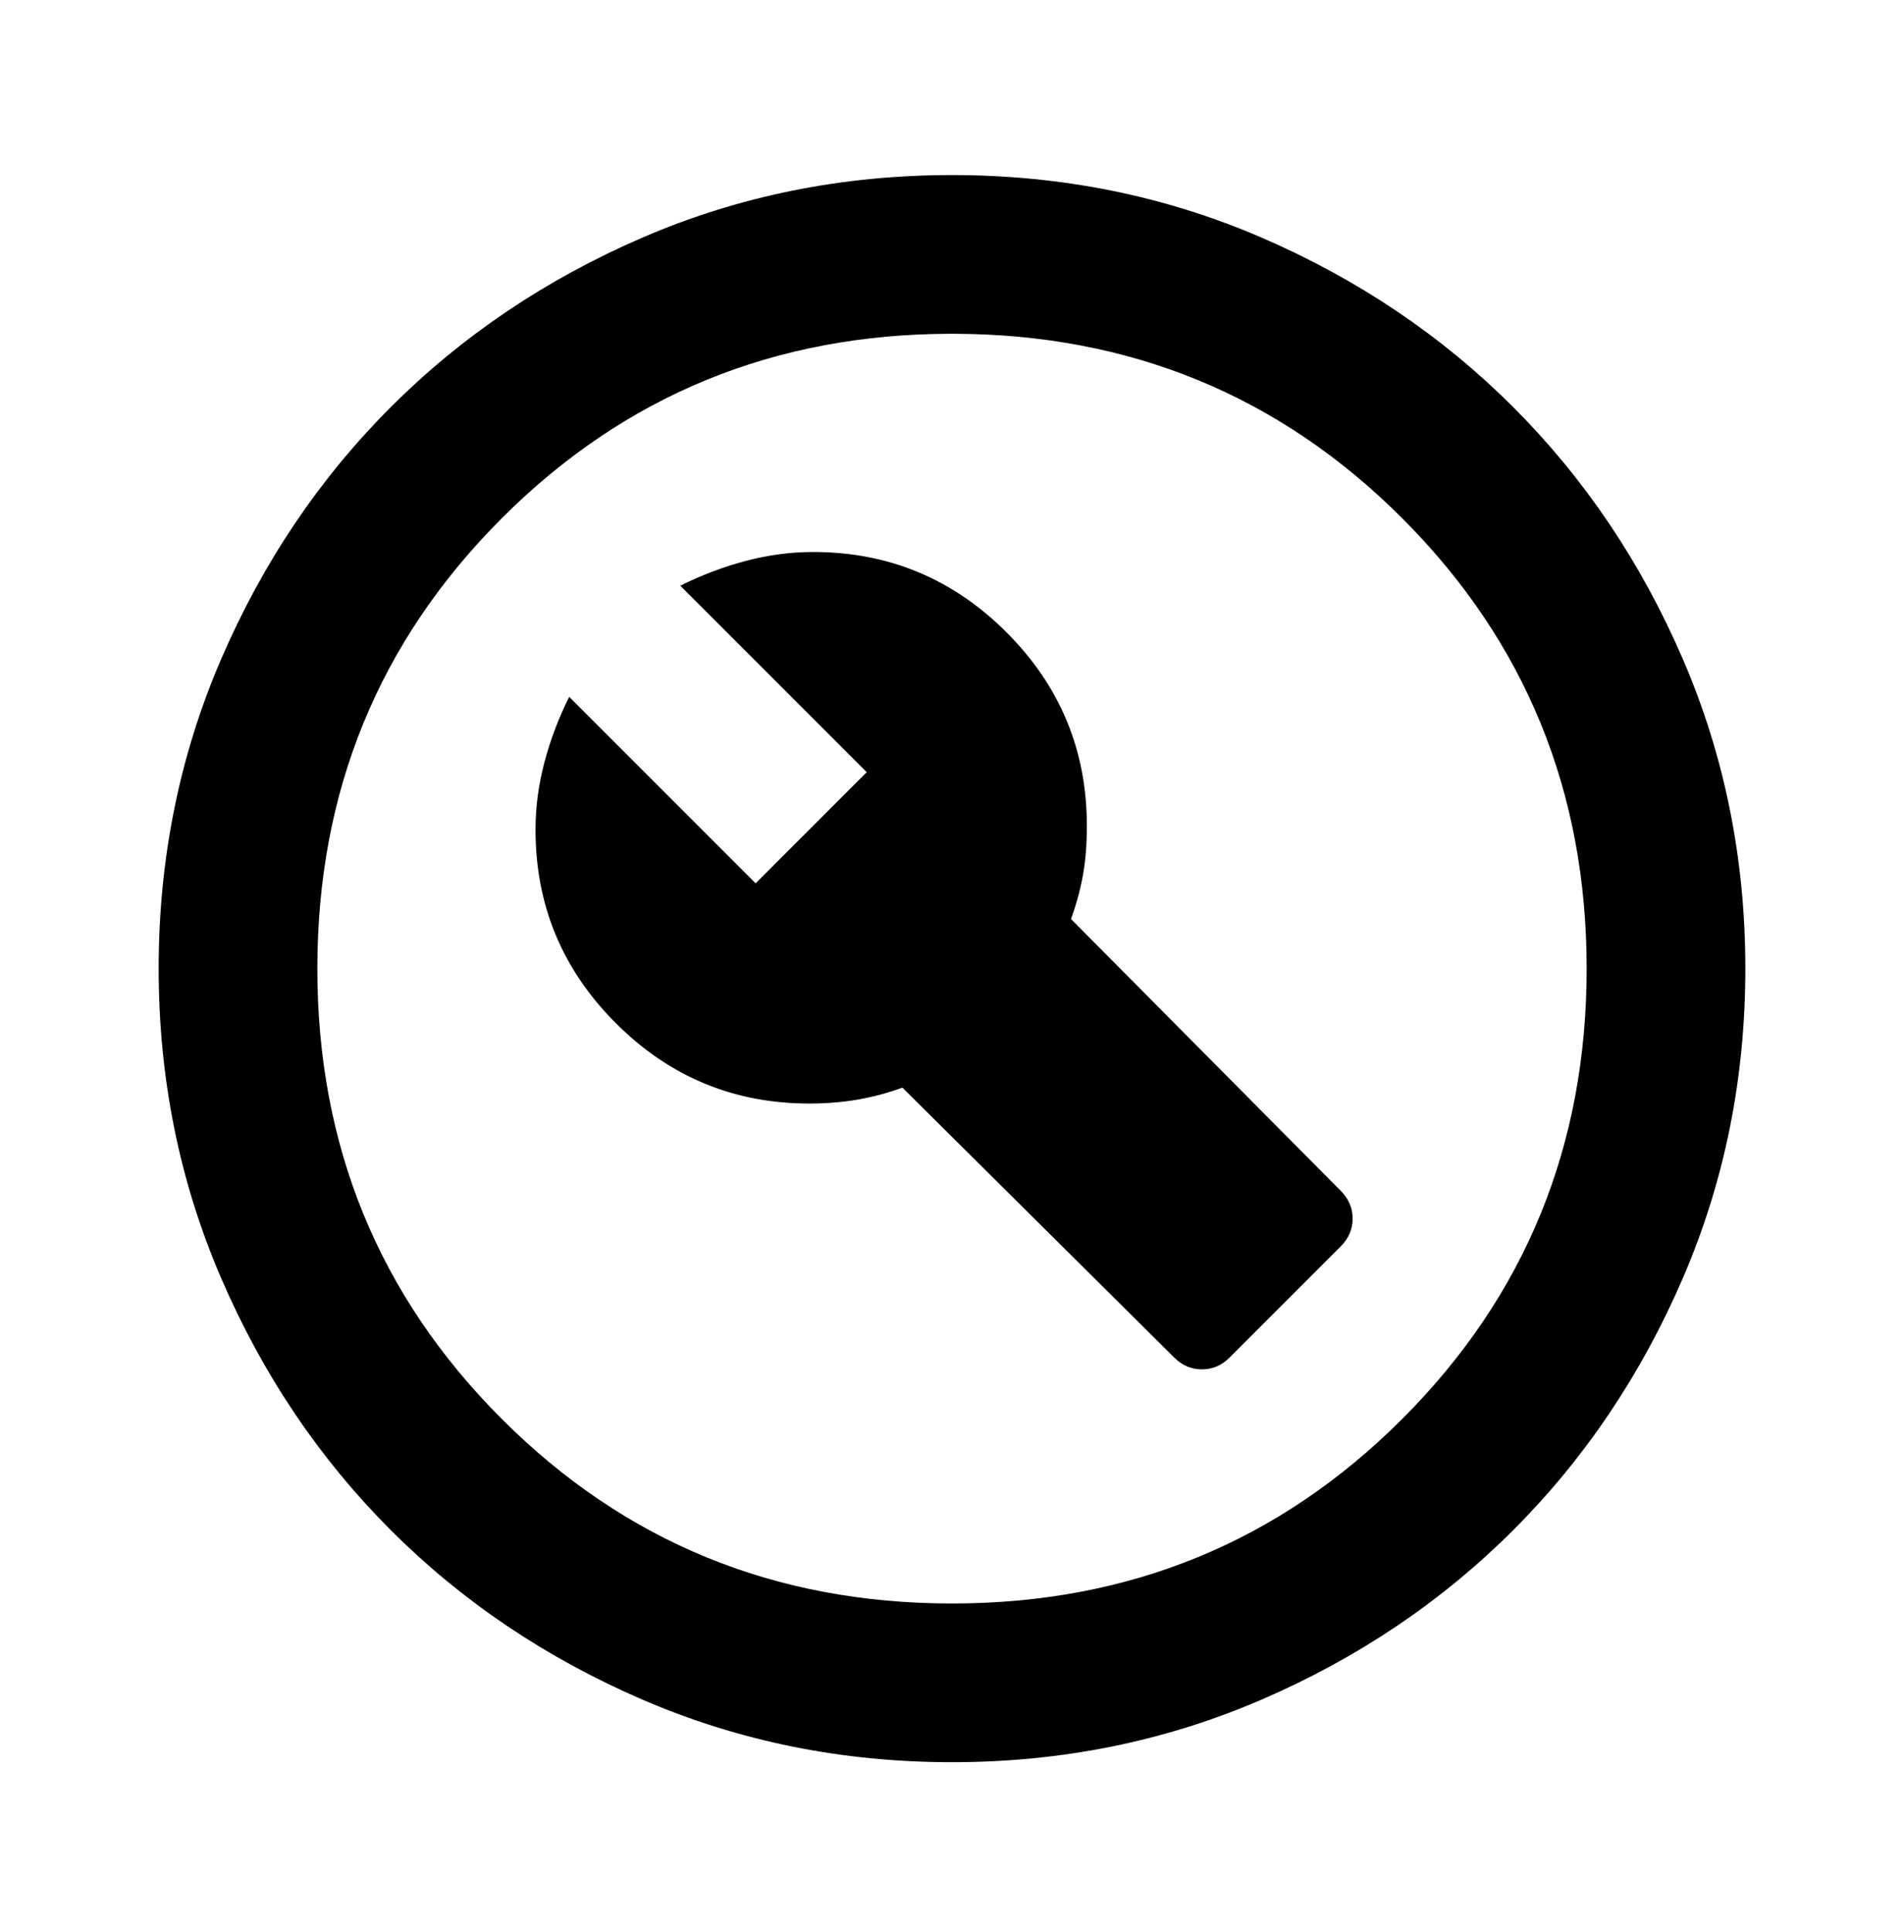 <svg width="70" height="71" viewBox="0 0 70 71" fill="none" xmlns="http://www.w3.org/2000/svg">
<g clip-path="url(#clip0_16_956)">
<mask id="mask0_16_956" style="mask-type:alpha" maskUnits="userSpaceOnUse" x="0" y="0" width="70" height="71">
<rect y="0.6" width="70" height="70" fill="#D9D9D9" style="fill:#D9D9D9;fill:color(display-p3 0.851 0.851 0.851);fill-opacity:1;"/>
</mask>
<g mask="url(#mask0_16_956)">
<path d="M45.208 49.892L49.292 45.809C49.583 45.517 49.729 45.177 49.729 44.788C49.729 44.399 49.583 44.059 49.292 43.767L39.375 33.777C39.569 33.243 39.715 32.708 39.812 32.173C39.91 31.639 39.958 31.031 39.958 30.35C39.958 27.579 38.974 25.21 37.005 23.241C35.036 21.272 32.667 20.288 29.896 20.288C29.069 20.288 28.243 20.397 27.417 20.616C26.59 20.835 25.788 21.139 25.01 21.527L31.865 28.381L27.781 32.465L20.927 25.611C20.538 26.389 20.234 27.191 20.016 28.017C19.797 28.843 19.688 29.67 19.688 30.496C19.688 33.267 20.672 35.637 22.641 37.605C24.609 39.574 26.979 40.559 29.75 40.559C30.382 40.559 30.977 40.51 31.536 40.413C32.096 40.316 32.642 40.17 33.177 39.975L43.167 49.892C43.458 50.184 43.799 50.329 44.188 50.329C44.576 50.329 44.917 50.184 45.208 49.892ZM35 64.767C30.965 64.767 27.174 64.001 23.625 62.47C20.076 60.939 16.99 58.861 14.365 56.236C11.74 53.611 9.661 50.524 8.13 46.975C6.599 43.427 5.833 39.635 5.833 35.6C5.833 31.566 6.599 27.774 8.13 24.225C9.661 20.677 11.74 17.59 14.365 14.965C16.99 12.34 20.076 10.262 23.625 8.73C27.174 7.199 30.965 6.434 35 6.434C39.035 6.434 42.826 7.199 46.375 8.73C49.924 10.262 53.01 12.34 55.635 14.965C58.26 17.59 60.339 20.677 61.87 24.225C63.401 27.774 64.167 31.566 64.167 35.6C64.167 39.635 63.401 43.427 61.87 46.975C60.339 50.524 58.26 53.611 55.635 56.236C53.01 58.861 49.924 60.939 46.375 62.47C42.826 64.001 39.035 64.767 35 64.767ZM35 58.934C41.514 58.934 47.031 56.673 51.552 52.152C56.073 47.632 58.333 42.114 58.333 35.6C58.333 29.086 56.073 23.569 51.552 19.048C47.031 14.527 41.514 12.267 35 12.267C28.486 12.267 22.969 14.527 18.448 19.048C13.927 23.569 11.667 29.086 11.667 35.6C11.667 42.114 13.927 47.632 18.448 52.152C22.969 56.673 28.486 58.934 35 58.934Z" fill="#140066" style="fill:#140066;fill:color(display-p3 0.078 0 0.4);fill-opacity:1;"/>
</g>
</g>
<defs>
<clipPath id="clip0_16_956">
<rect width="70" height="70" fill="white" style="fill:white;fill-opacity:1;" transform="translate(0 0.6)"/>
</clipPath>
</defs>
</svg>
